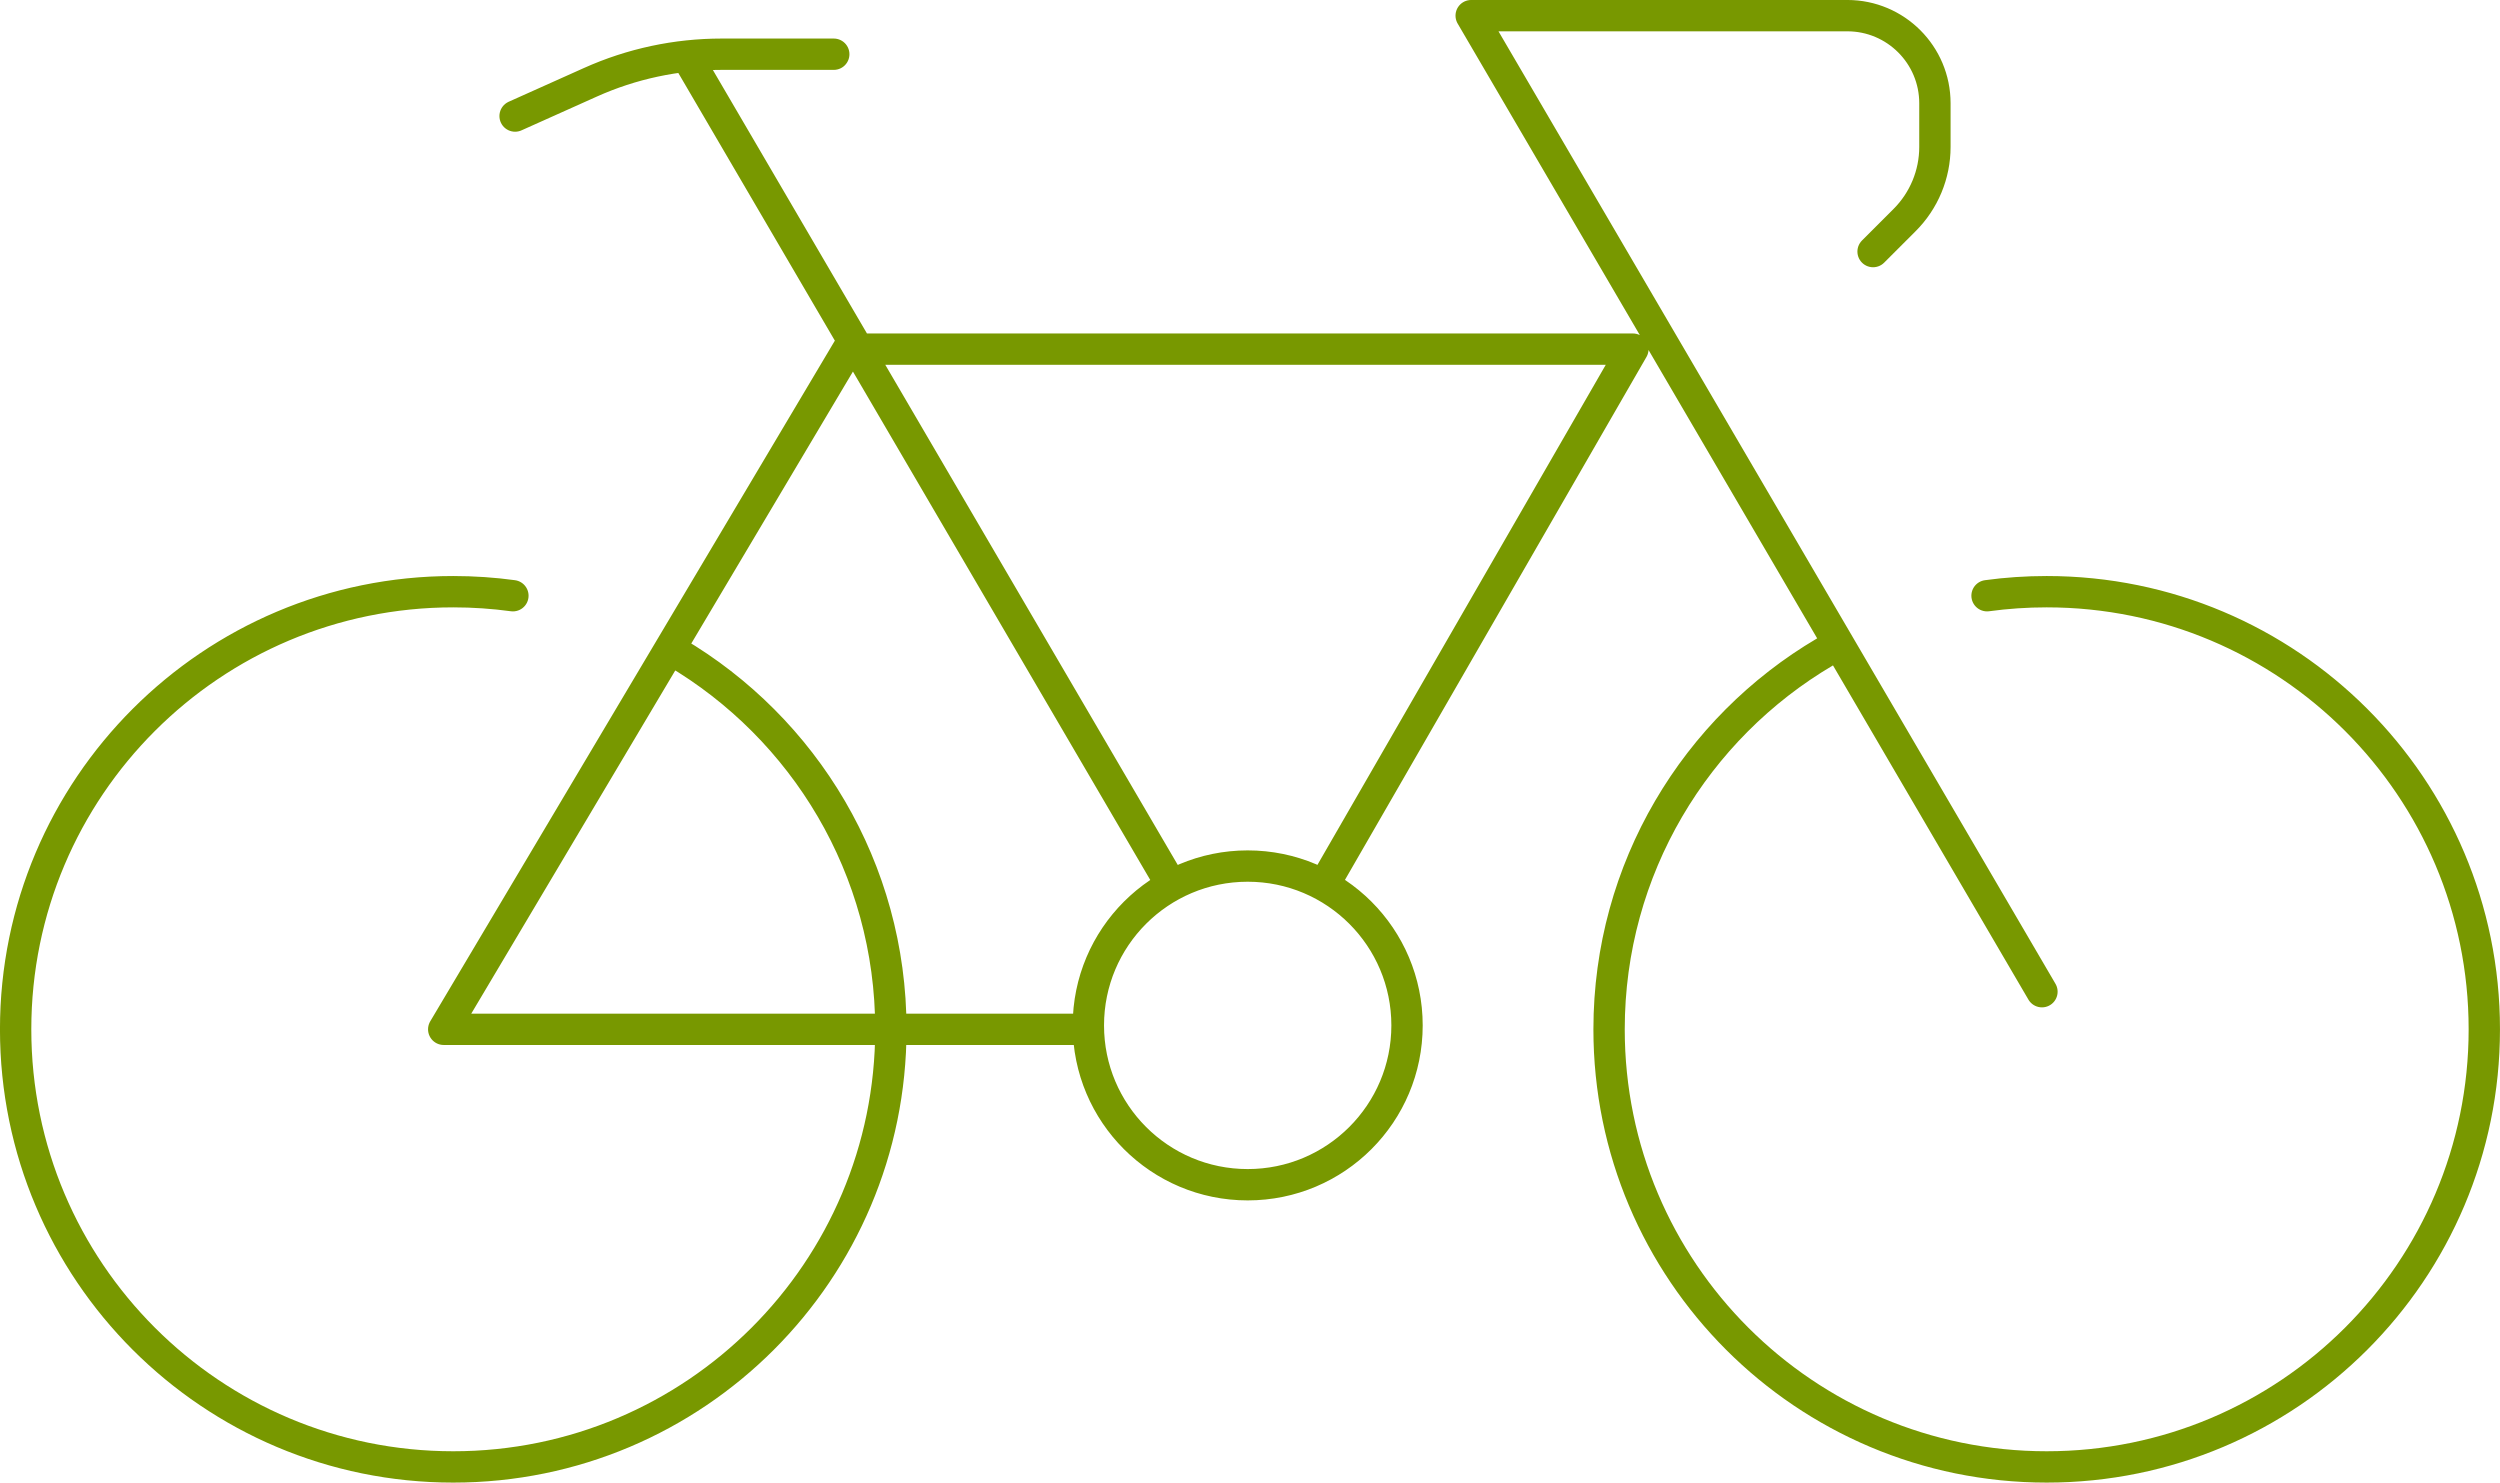 <?xml version="1.0" encoding="UTF-8" standalone="no"?>
<!-- Created with Inkscape (http://www.inkscape.org/) -->

<svg
   width="159.517"
   height="94.599"
   viewBox="0 0 42.206 25.029"
   version="1.1"
   id="svg2352"
   xmlns="http://www.w3.org/2000/svg"
   xmlns:svg="http://www.w3.org/2000/svg">
  <defs
     id="defs2349" />
  <g
     id="layer1"
     transform="translate(9.812,-103.361)">
    <path
       d="M 9.885,118.168 1.855,104.437 m 6.475,16.301 H -2.321 L 4.505,109.255 H 17.755 l -5.139,8.913 m 12.045,1.935 -9.636,-16.478 h 6.35 c 0.817,0 1.479,0.662 1.479,1.479 v 0.738 c 0,0.462 -0.184,0.906 -0.511,1.233 l -0.533,0.533 M 4.264,104.276 H 2.371 c -0.764,0 -1.519,0.161 -2.216,0.474 l -1.271,0.57 m 2.699,9.047 c 2.181,1.284 3.645,3.657 3.645,6.371 0,4.08 -3.308,7.388 -7.388,7.388 -4.08,0 -7.388,-3.308 -7.388,-7.388 0,-4.08 3.308,-7.388 7.388,-7.388 0.341,0 0.678,0.023 1.007,0.068 m 22.151,0.949 c -2.181,1.284 -3.645,3.657 -3.645,6.371 0,4.08 3.308,7.388 7.388,7.388 4.08,0 7.388,-3.308 7.388,-7.388 0,-4.08 -3.307,-7.388 -7.388,-7.388 -0.341,0 -0.678,0.023 -1.007,0.068 m -9.792,7.254 c 0,1.486 -1.204,2.69 -2.69,2.69 -1.486,0 -2.69,-1.204 -2.69,-2.69 0,-1.486 1.204,-2.69 2.69,-2.69 1.486,0 2.69,1.204 2.69,2.69 z"
       style="fill:none;stroke:#789800;stroke-width:0.529;stroke-linecap:round;stroke-linejoin:round;stroke-miterlimit:10;stroke-dasharray:none;stroke-opacity:1"
       id="path992" />
  </g>
</svg>
